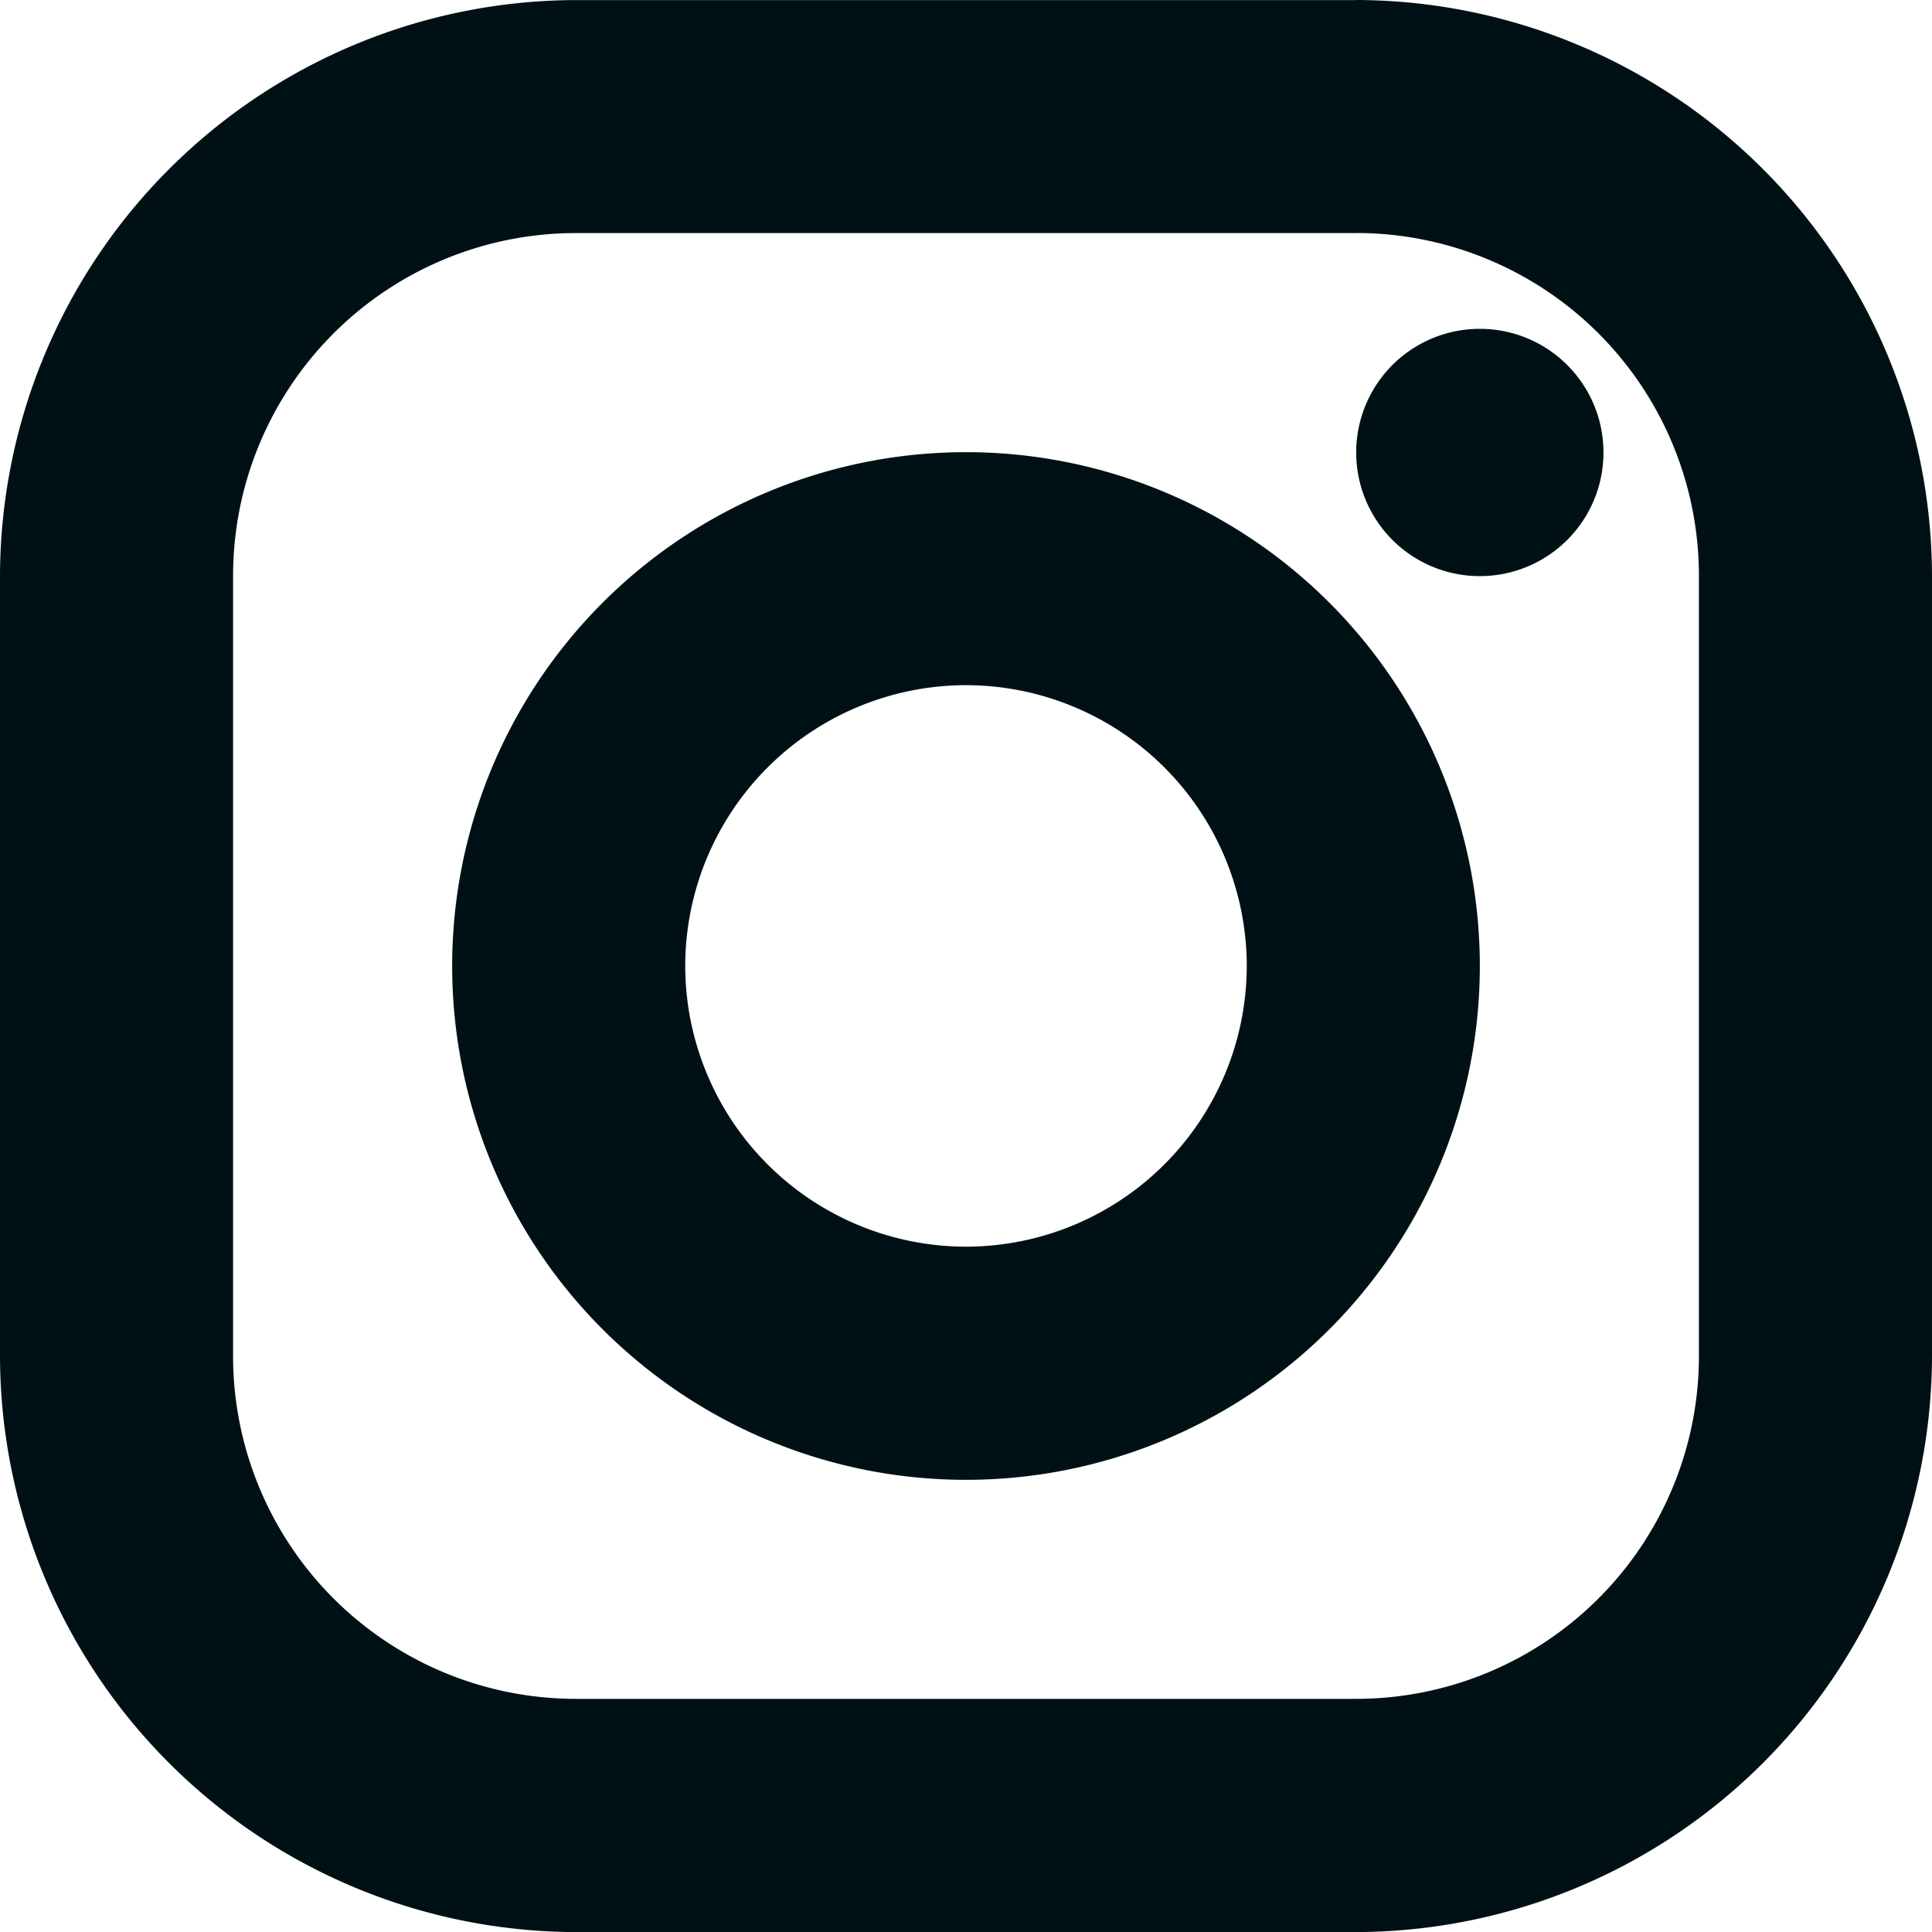 <svg id="icon-insta1" data-name="icon-insta 1" xmlns="http://www.w3.org/2000/svg" width="25" height="25" viewBox="0 0 25 25">
  <g id="icon-insta-group1" data-name="icon-insta-group 1">
    <path id="icon-insta-path1" data-name="icon-insta-path 1" d="M-100.162,186.84a4.436,4.436,0,0,1,4.431,4.431v10.106a4.436,4.436,0,0,1-4.431,4.431h-10.106a4.436,4.436,0,0,1-4.431-4.431V191.272a4.436,4.436,0,0,1,4.431-4.431h10.106m0-3.015h-10.106a7.469,7.469,0,0,0-7.447,7.447v10.106a7.469,7.469,0,0,0,7.447,7.447h10.106a7.469,7.469,0,0,0,7.447-7.447V191.272a7.469,7.469,0,0,0-7.447-7.447Z" transform="translate(117.715 -183.825)" fill="#001115"/>
    <path id="icon-insta-path2" data-name="icon-insta-path 2" d="M-83.119,191.825a1.6,1.6,0,0,0-1.6,1.6,1.6,1.6,0,0,0,1.6,1.6,1.6,1.6,0,0,0,1.6-1.6,1.6,1.6,0,0,0-1.6-1.6Z" transform="translate(102.268 -187.57)" fill="#001115"/>
    <g id="icon-insta-group2" data-name="icon-insta-group 2" transform="translate(5.851 5.851)">
      <path id="icon-insta-path3" data-name="icon-insta-path 3" d="M-100.066,197.84a3.637,3.637,0,0,1,3.633,3.633,3.637,3.637,0,0,1-3.633,3.633,3.637,3.637,0,0,1-3.633-3.633,3.637,3.637,0,0,1,3.633-3.633m0-3.015a6.649,6.649,0,0,0-6.649,6.649,6.649,6.649,0,0,0,6.649,6.649,6.649,6.649,0,0,0,6.649-6.649,6.649,6.649,0,0,0-6.649-6.649Z" transform="translate(106.715 -194.825)" fill="#001115"/>
    </g>
  </g>
</svg>